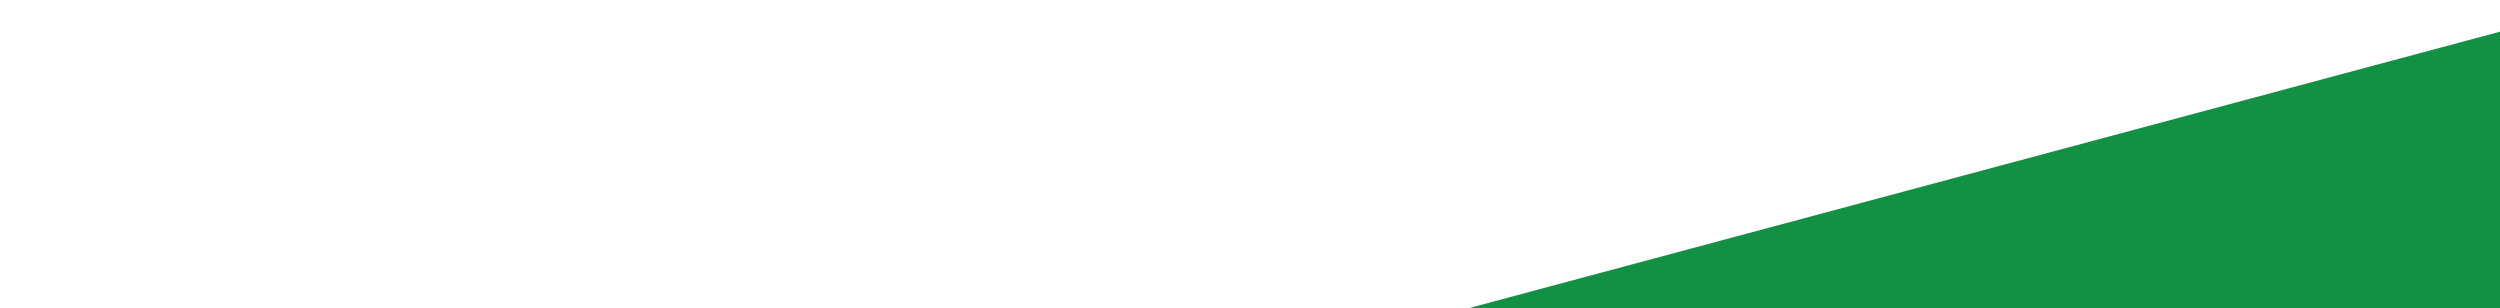 <?xml version="1.0" encoding="UTF-8"?>
<svg id="_レイヤー_1" data-name="レイヤー 1" xmlns="http://www.w3.org/2000/svg" width="1017.33" height="125.45" viewBox="0 0 1017.33 125.45">
  <rect x="0" y="0" width="1017.33" height="125.45" fill="#333333" stroke="none"/>
  <defs>
    <style>
      .cls-1 {
        fill: #129043;
      }

      .cls-2 {
        fill: #fff;
      }
    </style>
  </defs>
  <rect class="cls-2" width="1017.33" height="125.45" transform="translate(1017.33 125.45) rotate(180)"/>
  <polygon class="cls-1" points="1017.33 12.89 597.49 125.45 1017.33 125.45 1017.33 12.89"/>
</svg>